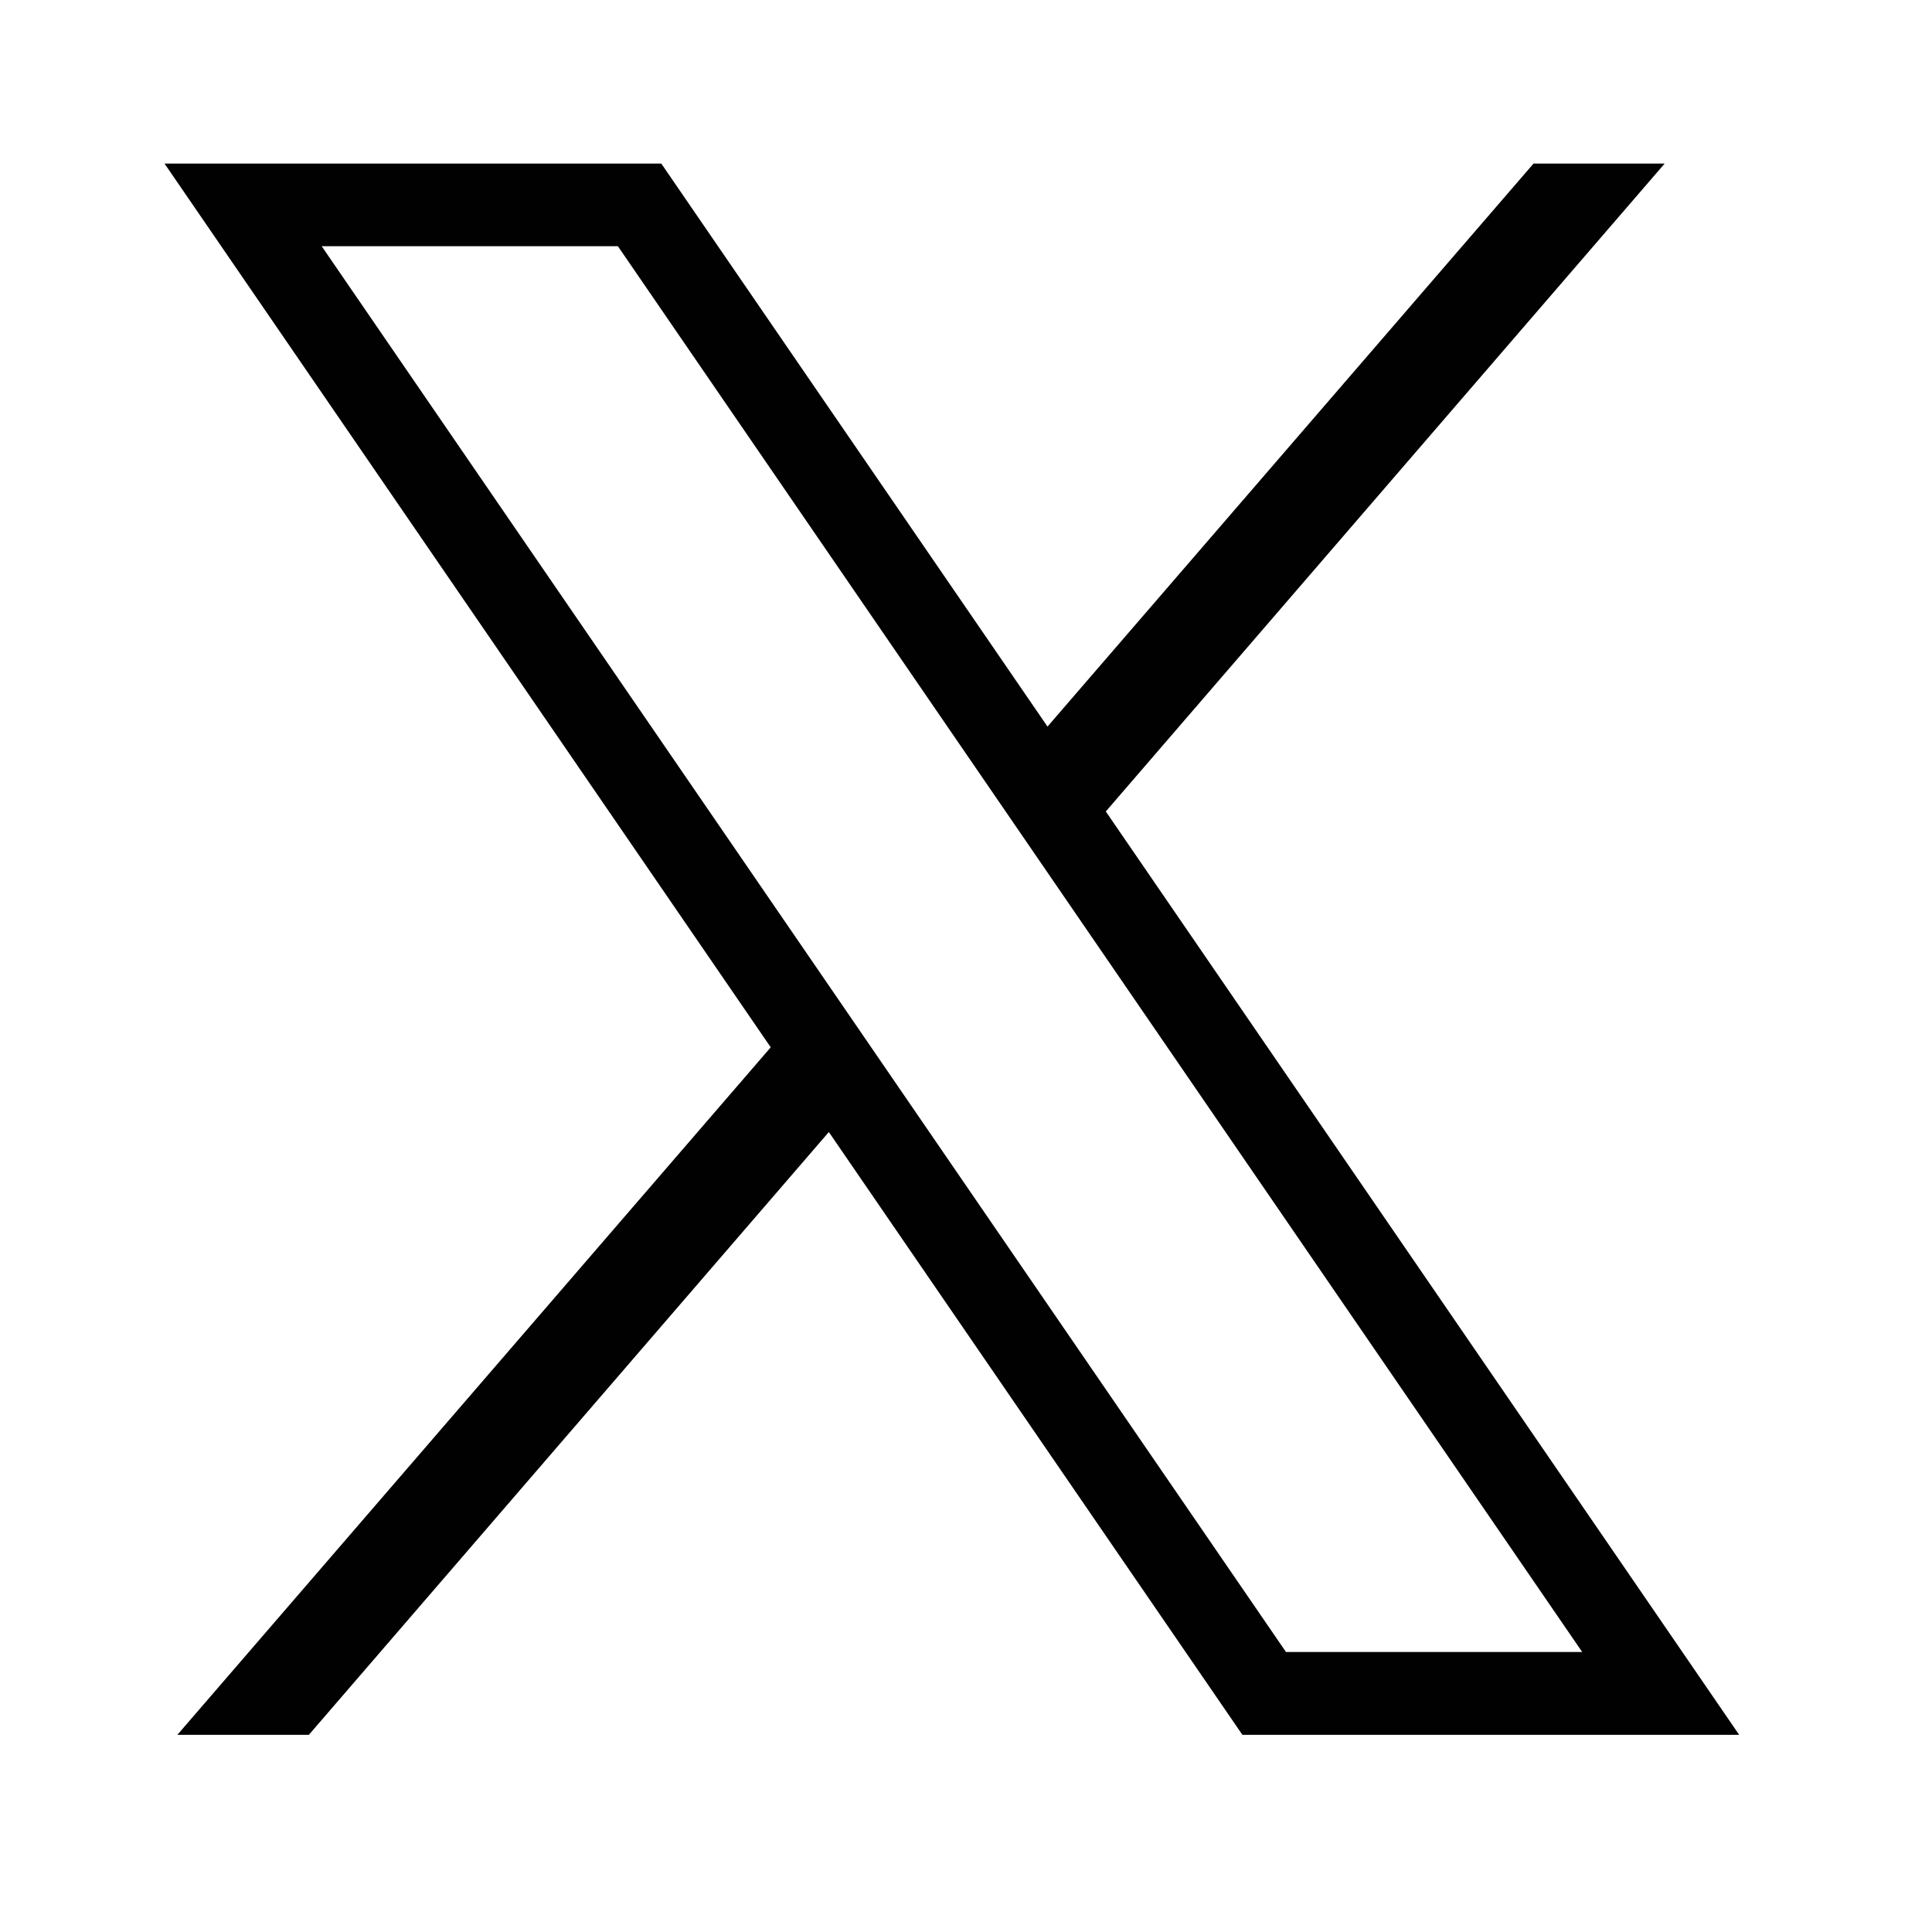 <?xml version="1.0" encoding="UTF-8"?>
<svg id="Capa_1" xmlns="http://www.w3.org/2000/svg" version="1.1" viewBox="0 0 1024 1024">
  <!-- Generator: Adobe Illustrator 29.0.1, SVG Export Plug-In . SVG Version: 2.1.0 Build 192)  -->
  <defs>
    <style>
      .st0 {
        fill: #010101;
      }
    </style>
  </defs>
  <path class="st0" d="M87.2,86.7l321.3,468.4L94,919.5h69.7l275.6-319.5,219.2,319.5h263.3l-335.7-489.4L882.3,86.7h-69.5l-257.6,298.4L350.5,86.7H87.2ZM170.5,130.5h157l511.1,745.1h-157L170.5,130.5Z"/>
</svg>